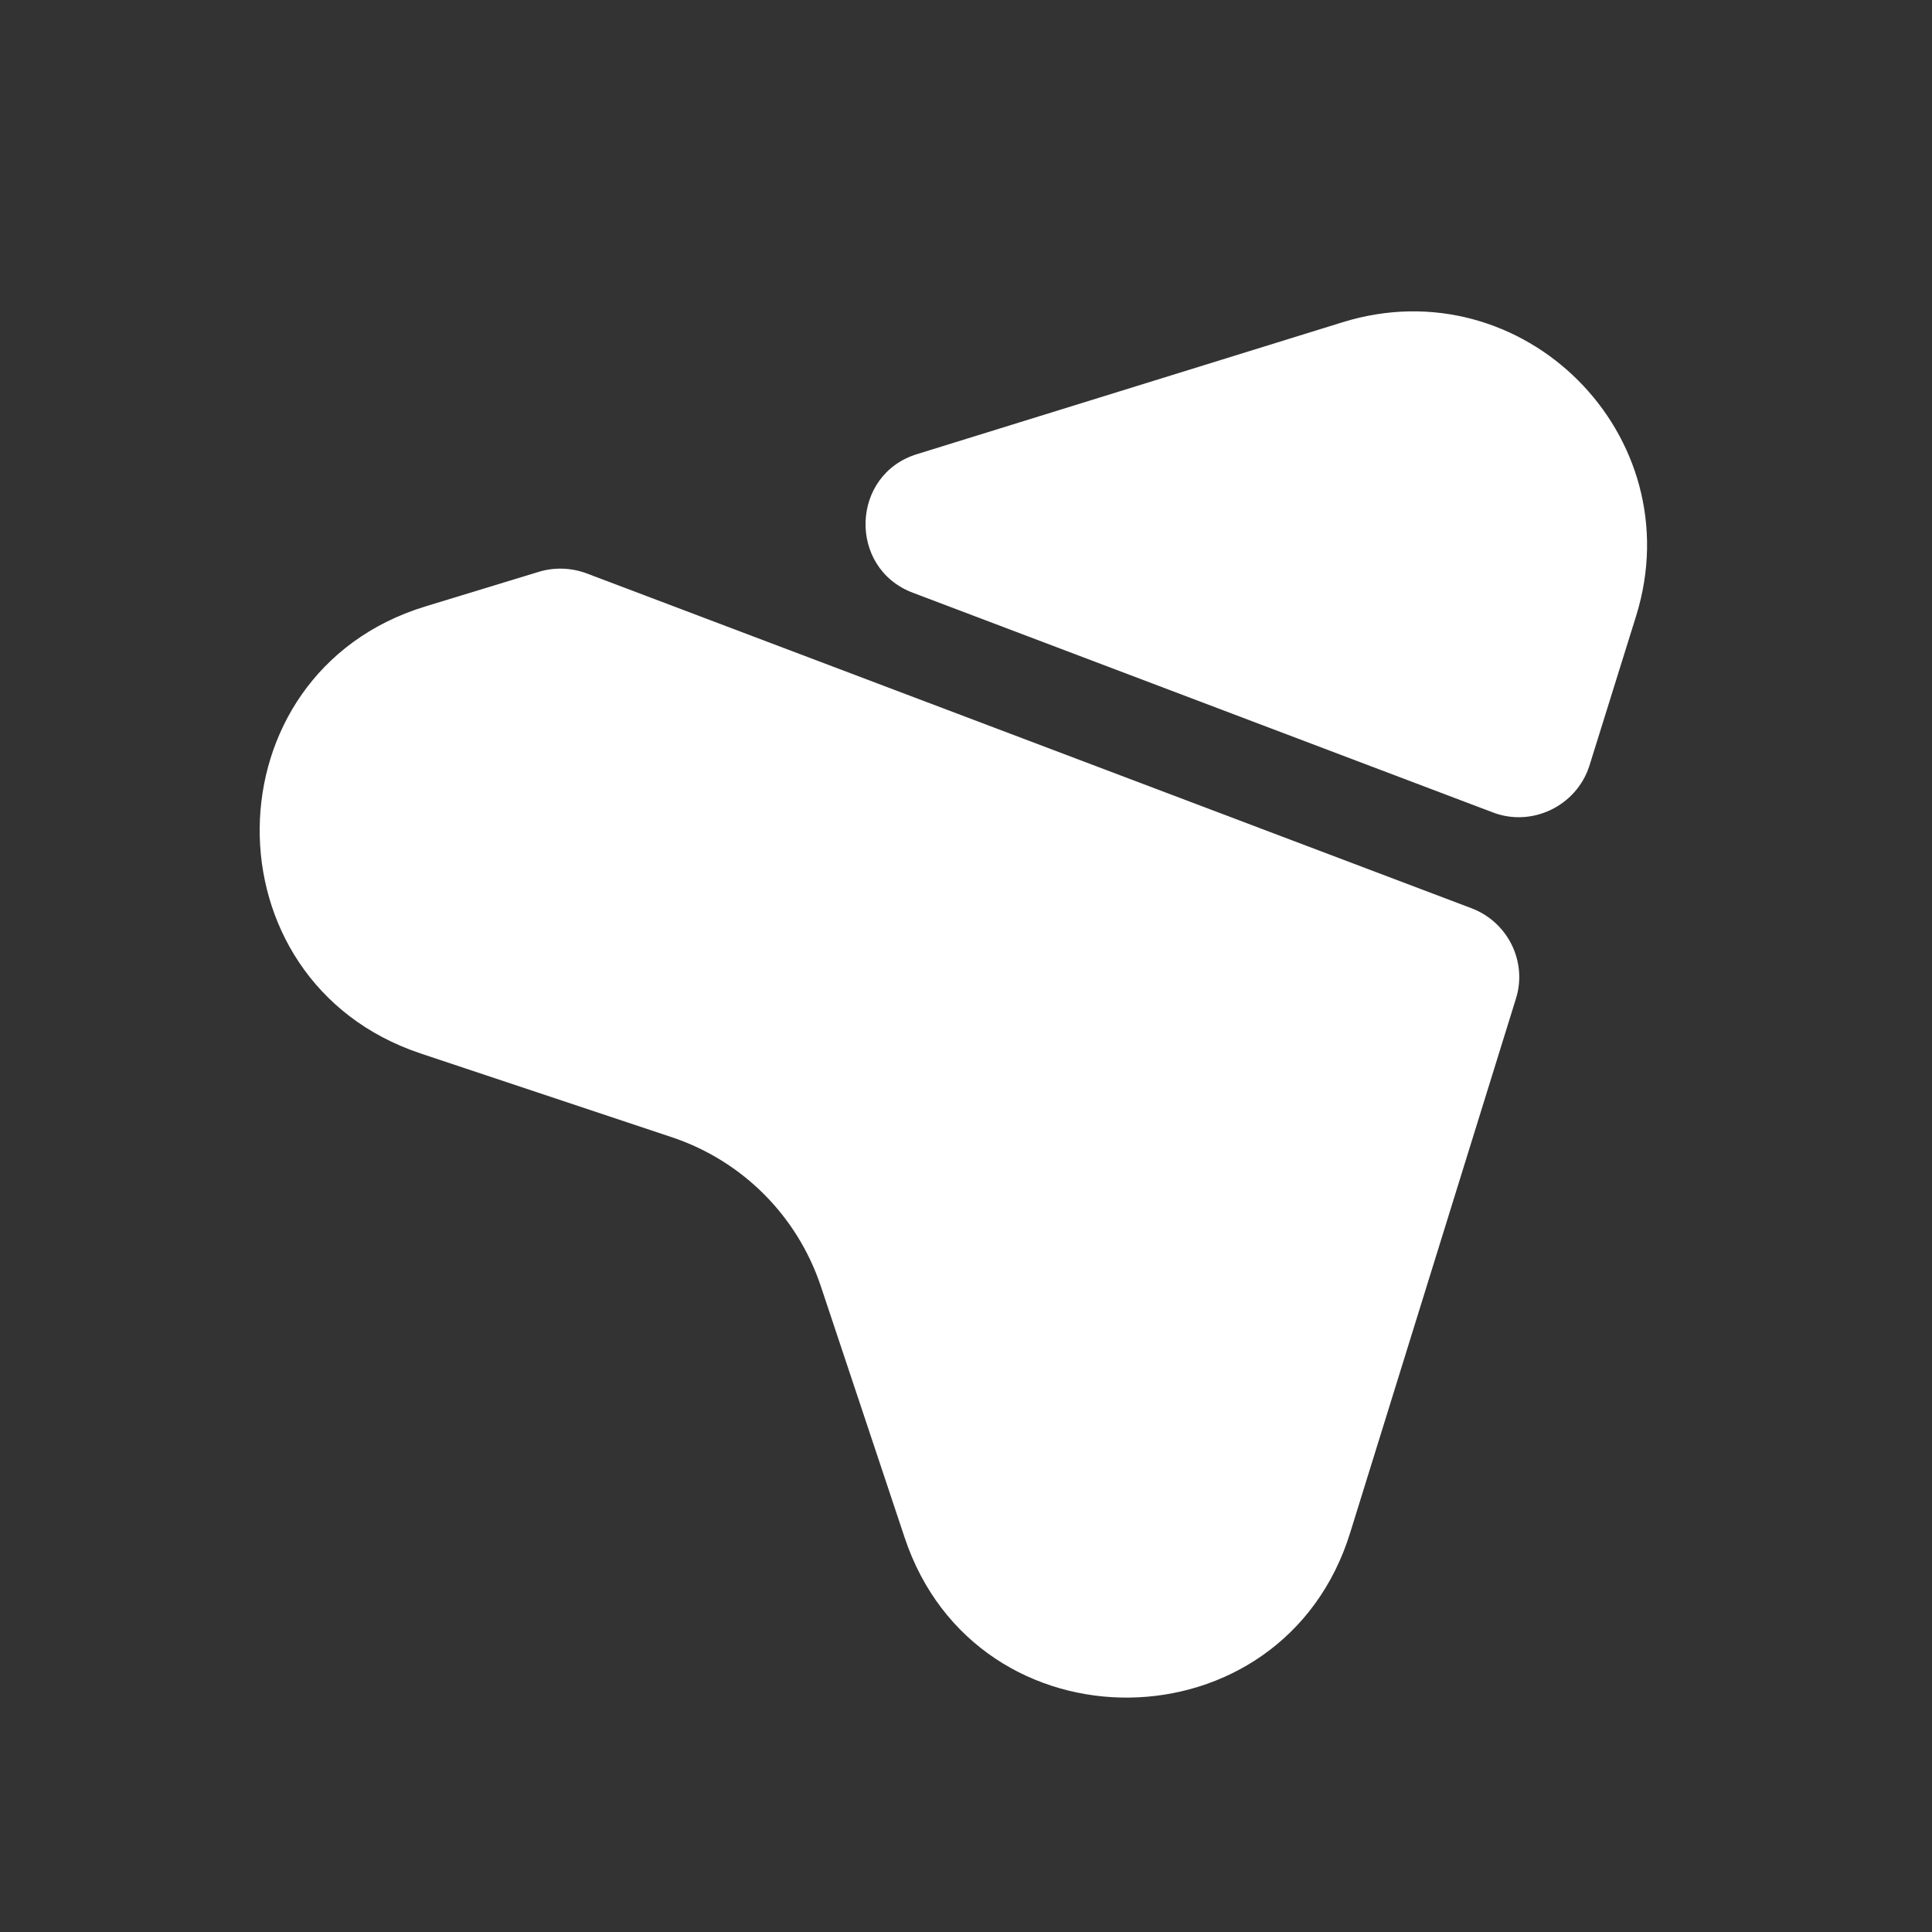 <svg width="24" height="24" viewBox="0 0 24 24" fill="none" xmlns="http://www.w3.org/2000/svg">
<rect x="0" y="0" width="24" height="24" fill="#333333" stroke="none"/>
<path d="M11.238 19.101L10.194 15.97C9.9 15.1 9.222 14.422 8.352 14.129L5.221 13.085C2.534 12.185 2.57 8.37 5.275 7.536L6.691 7.104C6.883 7.045 7.093 7.051 7.285 7.122L18.286 11.285C18.735 11.459 18.975 11.951 18.831 12.407L16.774 19.035C15.94 21.741 12.131 21.782 11.238 19.101Z" fill="white"/>
<path d="M18.544 10.092L11.339 7.363C10.53 7.057 10.566 5.893 11.393 5.641L16.678 4.003C18.921 3.308 21.021 5.407 20.325 7.65L19.743 9.516C19.581 10.014 19.029 10.278 18.544 10.092Z" fill="white"/>
</svg>
